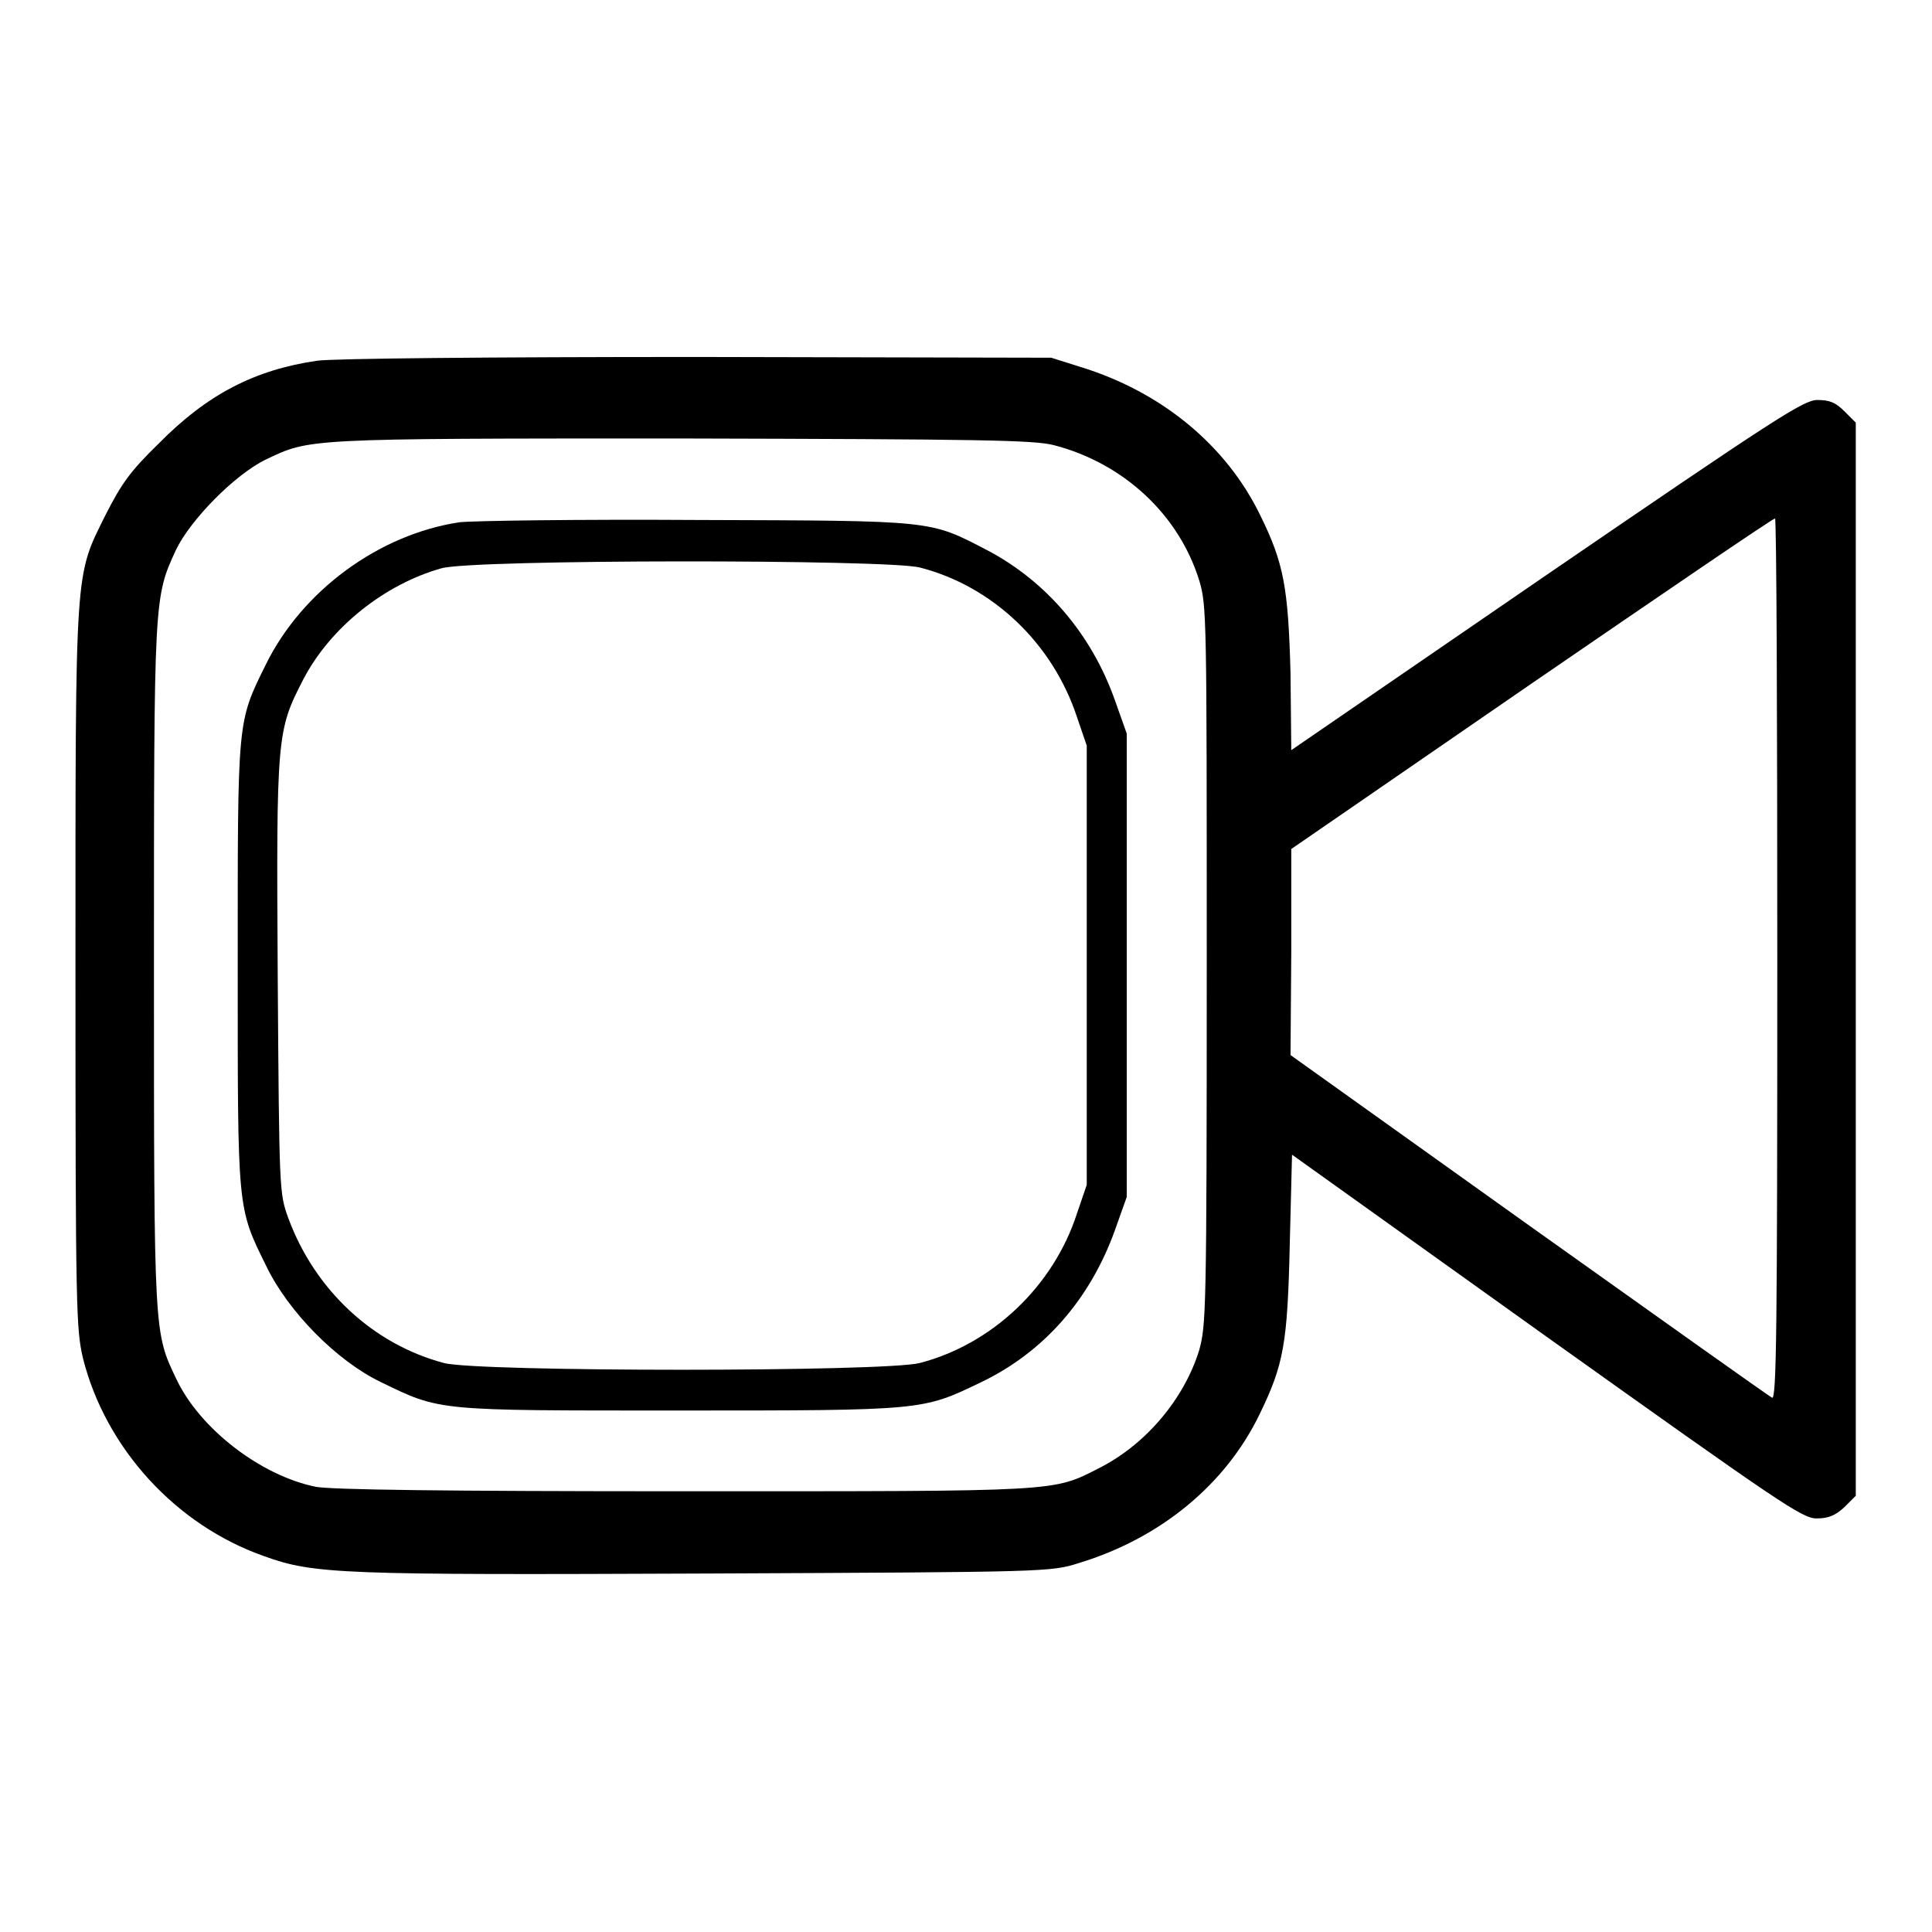<?xml version="1.0" encoding="utf-8"?>
<!-- Svg Vector Icons : http://www.onlinewebfonts.com/icon -->
<!DOCTYPE svg PUBLIC "-//W3C//DTD SVG 1.1//EN" "http://www.w3.org/Graphics/SVG/1.1/DTD/svg11.dtd">
<svg version="1.1" xmlns="http://www.w3.org/2000/svg" xmlns:xlink="http://www.w3.org/1999/xlink" x="0px" y="0px" viewBox="0 0 256 256" enable-background="new 0 0 256 256" xml:space="preserve">
<g><g><g><path fill="#000000" d="M42,47.8c-8.2,1.2-14.5,4.4-21,11c-3.8,3.7-4.9,5.3-7,9.4c-4.1,8.3-4,6.2-4,60c0,45.8,0.1,47.9,1,51.8c3,11.9,12.3,22.1,24,26.2c6.6,2.4,10.3,2.5,58.8,2.3c45.2-0.2,45.4-0.2,49.2-1.4c10.8-3.3,19.4-10.4,23.9-19.7c3.2-6.6,3.7-9.3,4-22.5l0.3-11.9l33.7,24.1c31,22.1,33.9,24.1,35.8,24.1c1.6,0,2.5-0.4,3.7-1.5l1.5-1.5v-71.2V56l-1.5-1.5c-1.2-1.2-2-1.5-3.6-1.5c-1.8,0-5.5,2.4-35.9,23.2l-33.8,23.2L171,89.2c-0.3-11.4-0.9-14.6-4-20.9c-4.5-9.3-13.1-16.4-23.9-19.7l-3.8-1.2l-46.9-0.1C64.9,47.3,44,47.5,42,47.8z M139.7,59c9.2,2.4,16.5,9.2,19.2,17.9c1,3.3,1,4.8,1,51c0,46.2-0.1,47.7-1,51c-2,6.5-7.1,12.5-13.2,15.6c-6.3,3.2-4.8,3.1-55.1,3.1c-31.6,0-46.9-0.2-48.8-0.6c-7.3-1.5-15.3-7.7-18.4-14.2c-3-6.3-3-5.6-3-54.7c0-49,0-48.9,2.9-55.2c1.9-4,7.8-10,11.9-12c5.9-2.8,5-2.8,54.9-2.8C130,58.2,137.1,58.3,139.7,59z M235.5,127.1c0,49.2-0.1,58.5-0.7,58.1c-0.4-0.2-14.9-10.5-32.3-22.9L171,139.8l0.1-13.6v-13.7l31.8-21.9c17.5-12,32-21.9,32.3-21.9C235.4,68.7,235.5,95,235.5,127.1z"/><path fill="#000000" d="M60.9,69.2c-10.7,1.6-20.9,9.1-25.7,18.9c-3.8,7.7-3.7,7.1-3.7,39.8c0,32.6-0.1,32,3.8,39.9c2.9,6,9.3,12.5,15.1,15.3c8,3.9,7.3,3.8,39.6,3.8c32.4,0,32.2,0,39.9-3.7c8.4-4,14.5-11,17.8-20.1l1.6-4.5v-30.7V97.2l-1.6-4.5c-3.1-8.7-9.1-15.7-16.9-19.8c-7.7-4-6.9-3.9-38.3-4C76.7,68.8,62.8,69,60.9,69.2z M121.9,75.2c9.7,2.5,17.6,10.1,20.8,19.8l1.3,3.8v29.1V157l-1.3,3.8c-3.1,9.6-11.2,17.3-20.8,19.8c-4.5,1.2-58.8,1.2-63.1,0c-9.4-2.5-17.1-9.7-20.6-19.2c-1.2-3.3-1.2-3.6-1.4-32c-0.2-32.1-0.1-32.6,3.4-39.4c3.6-6.9,10.8-12.6,18.3-14.7C62.6,74.1,117.7,74.1,121.9,75.2z"/></g></g></g>
</svg>